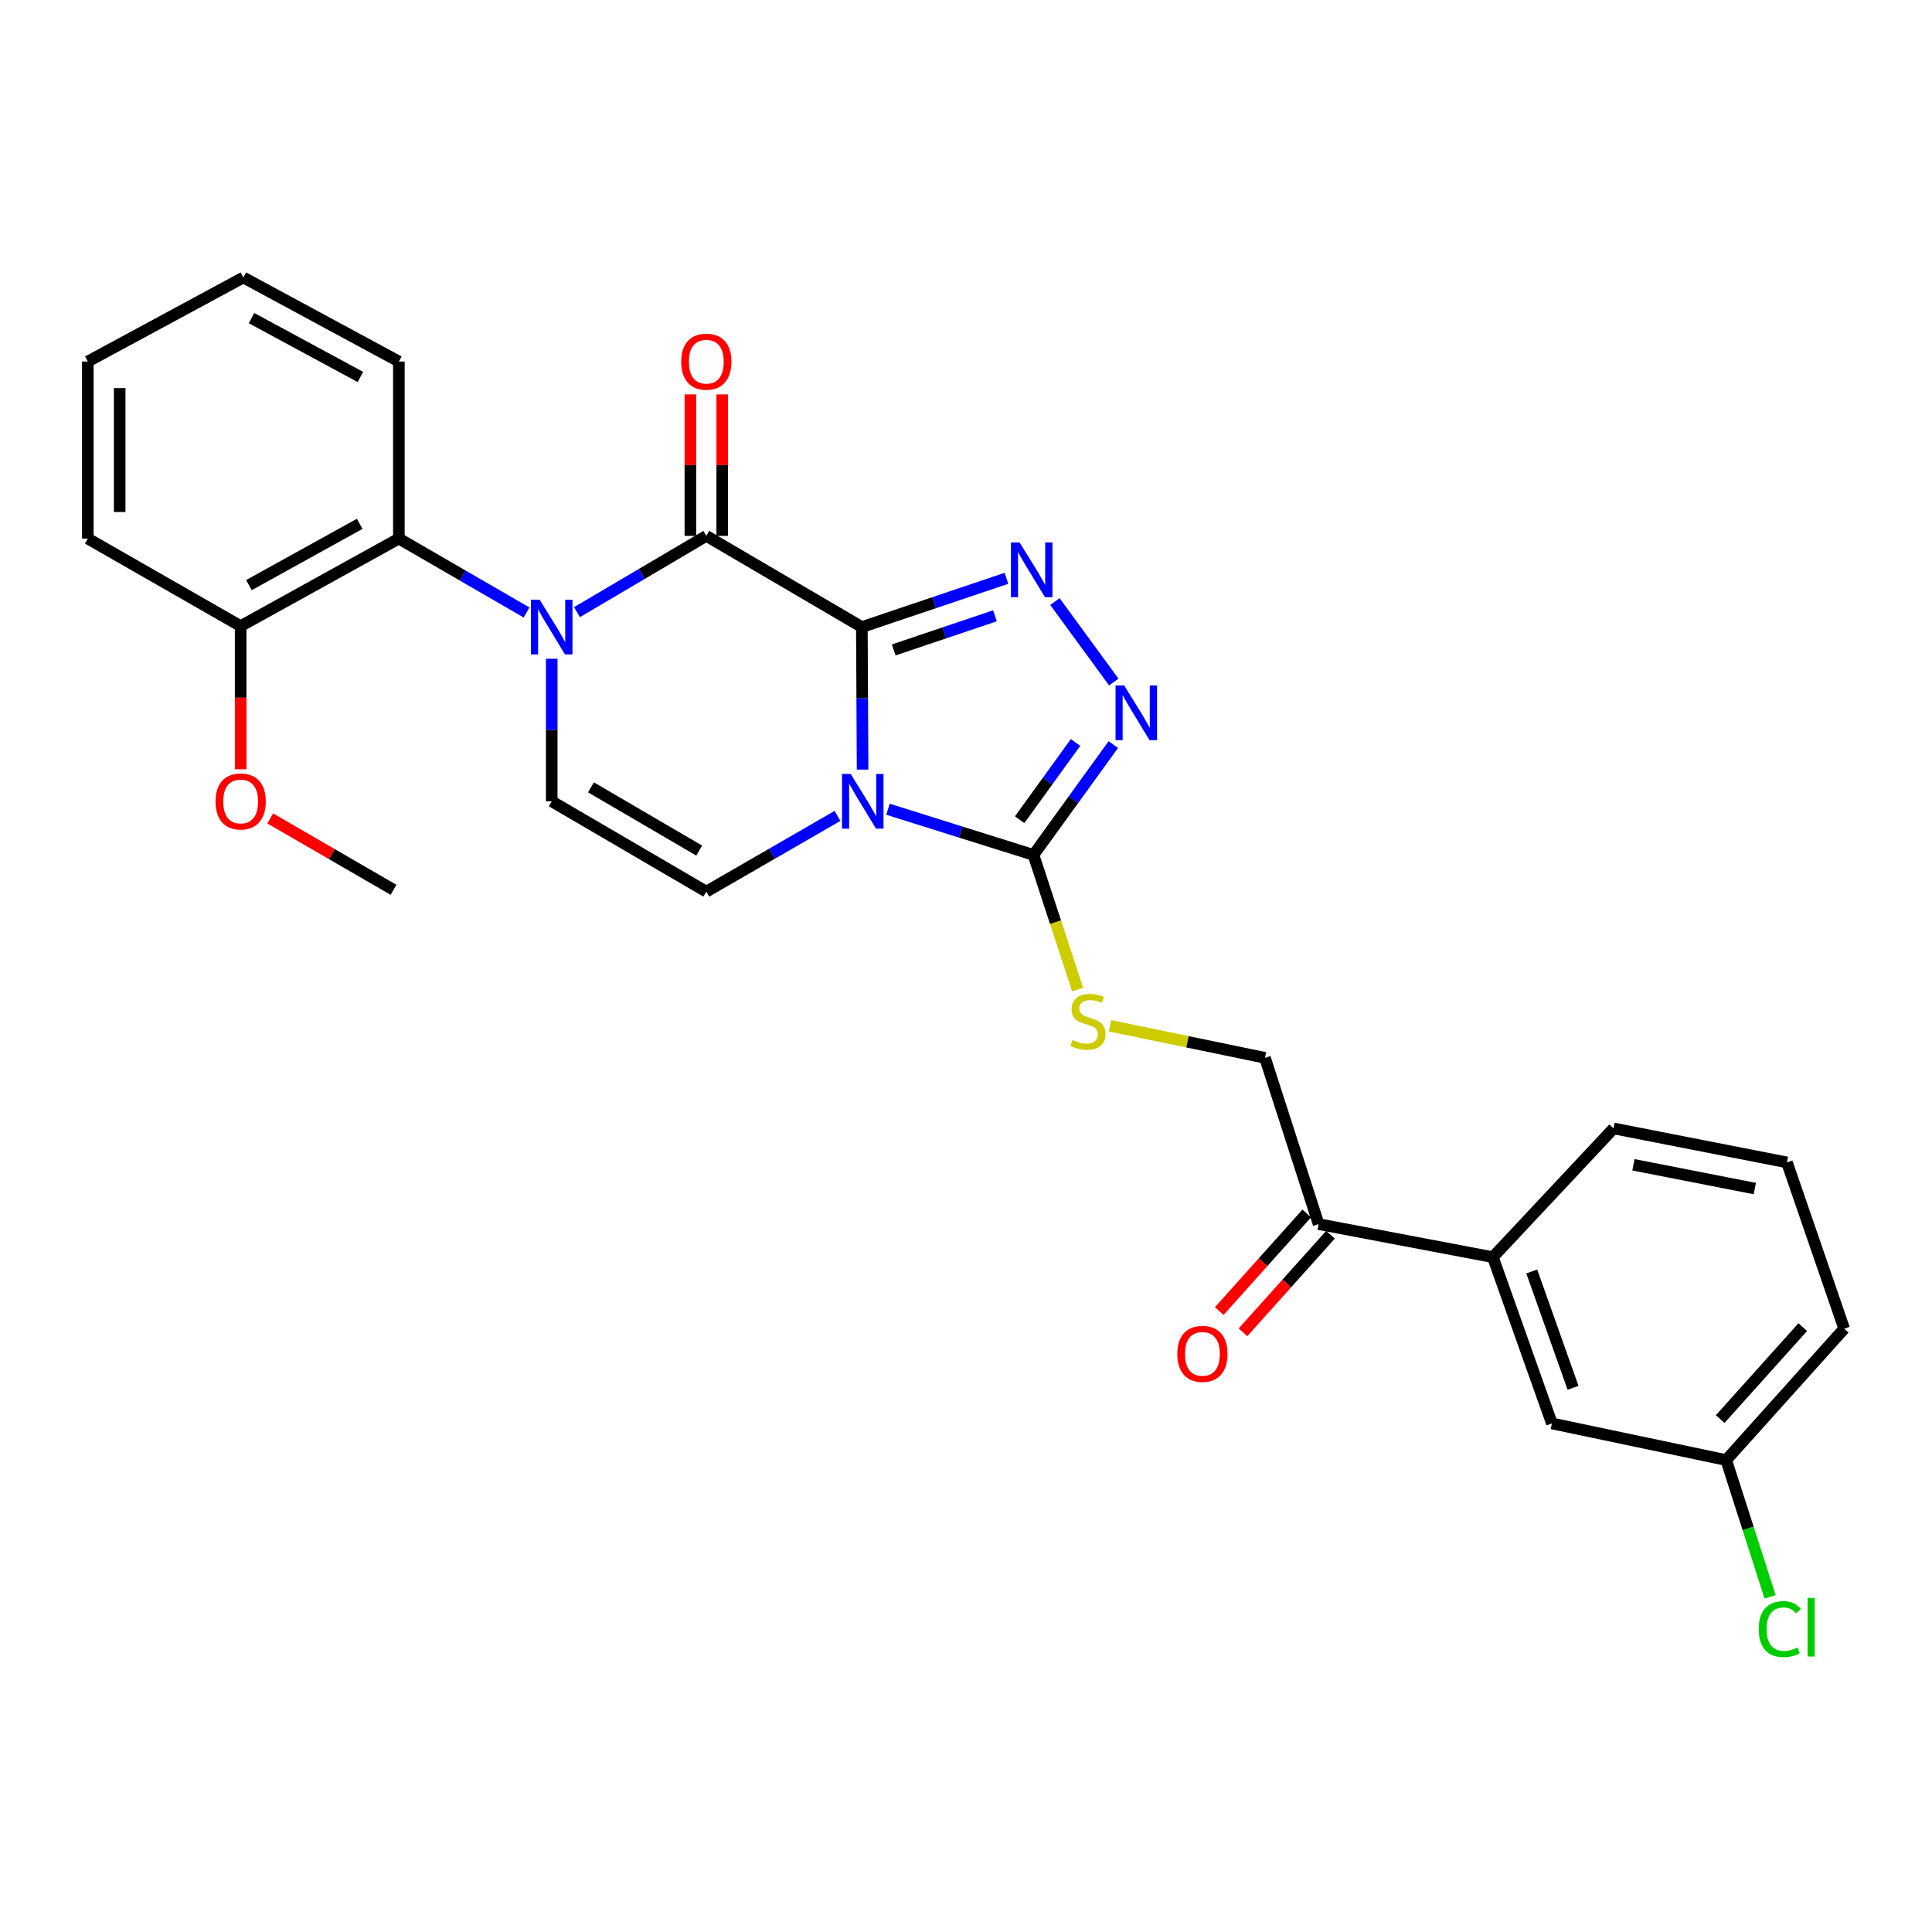 <?xml version='1.0' encoding='iso-8859-1'?>
<svg version='1.1' baseProfile='full'
              xmlns='http://www.w3.org/2000/svg'
                      xmlns:rdkit='http://www.rdkit.org/xml'
                      xmlns:xlink='http://www.w3.org/1999/xlink'
                  xml:space='preserve'
width='1000px' height='1000px' viewBox='0 0 1000 1000'>
<!-- END OF HEADER -->
<rect style='opacity:1.0;fill:#FFFFFF;stroke:none' width='1000' height='1000' x='0' y='0'> </rect>
<path class='bond-0' d='M 446.097,324.559 L 446.288,361.451' style='fill:none;fill-rule:evenodd;stroke:#000000;stroke-width:6px;stroke-linecap:butt;stroke-linejoin:miter;stroke-opacity:1' />
<path class='bond-0' d='M 446.288,361.451 L 446.479,398.342' style='fill:none;fill-rule:evenodd;stroke:#0000FF;stroke-width:6px;stroke-linecap:butt;stroke-linejoin:miter;stroke-opacity:1' />
<path class='bond-1' d='M 446.097,324.559 L 365.582,277.371' style='fill:none;fill-rule:evenodd;stroke:#000000;stroke-width:6px;stroke-linecap:butt;stroke-linejoin:miter;stroke-opacity:1' />
<path class='bond-3' d='M 446.097,324.559 L 483.517,311.943' style='fill:none;fill-rule:evenodd;stroke:#000000;stroke-width:6px;stroke-linecap:butt;stroke-linejoin:miter;stroke-opacity:1' />
<path class='bond-3' d='M 483.517,311.943 L 520.937,299.326' style='fill:none;fill-rule:evenodd;stroke:#0000FF;stroke-width:6px;stroke-linecap:butt;stroke-linejoin:miter;stroke-opacity:1' />
<path class='bond-3' d='M 462.591,336.4 L 488.785,327.568' style='fill:none;fill-rule:evenodd;stroke:#000000;stroke-width:6px;stroke-linecap:butt;stroke-linejoin:miter;stroke-opacity:1' />
<path class='bond-3' d='M 488.785,327.568 L 514.979,318.737' style='fill:none;fill-rule:evenodd;stroke:#0000FF;stroke-width:6px;stroke-linecap:butt;stroke-linejoin:miter;stroke-opacity:1' />
<path class='bond-4' d='M 459.62,418.857 L 497.275,430.681' style='fill:none;fill-rule:evenodd;stroke:#0000FF;stroke-width:6px;stroke-linecap:butt;stroke-linejoin:miter;stroke-opacity:1' />
<path class='bond-4' d='M 497.275,430.681 L 534.931,442.506' style='fill:none;fill-rule:evenodd;stroke:#000000;stroke-width:6px;stroke-linecap:butt;stroke-linejoin:miter;stroke-opacity:1' />
<path class='bond-6' d='M 433.487,422.307 L 399.534,441.906' style='fill:none;fill-rule:evenodd;stroke:#0000FF;stroke-width:6px;stroke-linecap:butt;stroke-linejoin:miter;stroke-opacity:1' />
<path class='bond-6' d='M 399.534,441.906 L 365.582,461.505' style='fill:none;fill-rule:evenodd;stroke:#000000;stroke-width:6px;stroke-linecap:butt;stroke-linejoin:miter;stroke-opacity:1' />
<path class='bond-2' d='M 365.582,277.371 L 332.108,297.113' style='fill:none;fill-rule:evenodd;stroke:#000000;stroke-width:6px;stroke-linecap:butt;stroke-linejoin:miter;stroke-opacity:1' />
<path class='bond-2' d='M 332.108,297.113 L 298.633,316.855' style='fill:none;fill-rule:evenodd;stroke:#0000FF;stroke-width:6px;stroke-linecap:butt;stroke-linejoin:miter;stroke-opacity:1' />
<path class='bond-10' d='M 373.827,277.371 L 373.827,240.757' style='fill:none;fill-rule:evenodd;stroke:#000000;stroke-width:6px;stroke-linecap:butt;stroke-linejoin:miter;stroke-opacity:1' />
<path class='bond-10' d='M 373.827,240.757 L 373.827,204.143' style='fill:none;fill-rule:evenodd;stroke:#FF0000;stroke-width:6px;stroke-linecap:butt;stroke-linejoin:miter;stroke-opacity:1' />
<path class='bond-10' d='M 357.337,277.371 L 357.337,240.757' style='fill:none;fill-rule:evenodd;stroke:#000000;stroke-width:6px;stroke-linecap:butt;stroke-linejoin:miter;stroke-opacity:1' />
<path class='bond-10' d='M 357.337,240.757 L 357.337,204.143' style='fill:none;fill-rule:evenodd;stroke:#FF0000;stroke-width:6px;stroke-linecap:butt;stroke-linejoin:miter;stroke-opacity:1' />
<path class='bond-7' d='M 285.571,340.974 L 285.571,377.866' style='fill:none;fill-rule:evenodd;stroke:#0000FF;stroke-width:6px;stroke-linecap:butt;stroke-linejoin:miter;stroke-opacity:1' />
<path class='bond-7' d='M 285.571,377.866 L 285.571,414.757' style='fill:none;fill-rule:evenodd;stroke:#000000;stroke-width:6px;stroke-linecap:butt;stroke-linejoin:miter;stroke-opacity:1' />
<path class='bond-8' d='M 272.545,317.02 L 239.497,297.892' style='fill:none;fill-rule:evenodd;stroke:#0000FF;stroke-width:6px;stroke-linecap:butt;stroke-linejoin:miter;stroke-opacity:1' />
<path class='bond-8' d='M 239.497,297.892 L 206.448,278.764' style='fill:none;fill-rule:evenodd;stroke:#000000;stroke-width:6px;stroke-linecap:butt;stroke-linejoin:miter;stroke-opacity:1' />
<path class='bond-5' d='M 546.027,311.377 L 576.478,353.018' style='fill:none;fill-rule:evenodd;stroke:#0000FF;stroke-width:6px;stroke-linecap:butt;stroke-linejoin:miter;stroke-opacity:1' />
<path class='bond-9' d='M 534.931,442.506 L 546.349,477.347' style='fill:none;fill-rule:evenodd;stroke:#000000;stroke-width:6px;stroke-linecap:butt;stroke-linejoin:miter;stroke-opacity:1' />
<path class='bond-9' d='M 546.349,477.347 L 557.767,512.188' style='fill:none;fill-rule:evenodd;stroke:#CCCC00;stroke-width:6px;stroke-linecap:butt;stroke-linejoin:miter;stroke-opacity:1' />
<path class='bond-28' d='M 534.931,442.506 L 555.591,413.948' style='fill:none;fill-rule:evenodd;stroke:#000000;stroke-width:6px;stroke-linecap:butt;stroke-linejoin:miter;stroke-opacity:1' />
<path class='bond-28' d='M 555.591,413.948 L 576.251,385.391' style='fill:none;fill-rule:evenodd;stroke:#0000FF;stroke-width:6px;stroke-linecap:butt;stroke-linejoin:miter;stroke-opacity:1' />
<path class='bond-28' d='M 527.769,424.273 L 542.231,404.283' style='fill:none;fill-rule:evenodd;stroke:#000000;stroke-width:6px;stroke-linecap:butt;stroke-linejoin:miter;stroke-opacity:1' />
<path class='bond-28' d='M 542.231,404.283 L 556.693,384.293' style='fill:none;fill-rule:evenodd;stroke:#0000FF;stroke-width:6px;stroke-linecap:butt;stroke-linejoin:miter;stroke-opacity:1' />
<path class='bond-29' d='M 365.582,461.505 L 285.571,414.757' style='fill:none;fill-rule:evenodd;stroke:#000000;stroke-width:6px;stroke-linecap:butt;stroke-linejoin:miter;stroke-opacity:1' />
<path class='bond-29' d='M 361.899,440.256 L 305.891,407.532' style='fill:none;fill-rule:evenodd;stroke:#000000;stroke-width:6px;stroke-linecap:butt;stroke-linejoin:miter;stroke-opacity:1' />
<path class='bond-13' d='M 206.448,278.764 L 124.559,324.074' style='fill:none;fill-rule:evenodd;stroke:#000000;stroke-width:6px;stroke-linecap:butt;stroke-linejoin:miter;stroke-opacity:1' />
<path class='bond-13' d='M 186.182,271.132 L 128.859,302.849' style='fill:none;fill-rule:evenodd;stroke:#000000;stroke-width:6px;stroke-linecap:butt;stroke-linejoin:miter;stroke-opacity:1' />
<path class='bond-20' d='M 206.448,278.764 L 206.448,187.127' style='fill:none;fill-rule:evenodd;stroke:#000000;stroke-width:6px;stroke-linecap:butt;stroke-linejoin:miter;stroke-opacity:1' />
<path class='bond-14' d='M 574.556,530.936 L 614.655,539.236' style='fill:none;fill-rule:evenodd;stroke:#CCCC00;stroke-width:6px;stroke-linecap:butt;stroke-linejoin:miter;stroke-opacity:1' />
<path class='bond-14' d='M 614.655,539.236 L 654.755,547.535' style='fill:none;fill-rule:evenodd;stroke:#000000;stroke-width:6px;stroke-linecap:butt;stroke-linejoin:miter;stroke-opacity:1' />
<path class='bond-11' d='M 682.513,633.593 L 654.755,547.535' style='fill:none;fill-rule:evenodd;stroke:#000000;stroke-width:6px;stroke-linecap:butt;stroke-linejoin:miter;stroke-opacity:1' />
<path class='bond-12' d='M 682.513,633.593 L 772.711,650.705' style='fill:none;fill-rule:evenodd;stroke:#000000;stroke-width:6px;stroke-linecap:butt;stroke-linejoin:miter;stroke-opacity:1' />
<path class='bond-16' d='M 676.374,628.089 L 653.728,653.345' style='fill:none;fill-rule:evenodd;stroke:#000000;stroke-width:6px;stroke-linecap:butt;stroke-linejoin:miter;stroke-opacity:1' />
<path class='bond-16' d='M 653.728,653.345 L 631.083,678.601' style='fill:none;fill-rule:evenodd;stroke:#FF0000;stroke-width:6px;stroke-linecap:butt;stroke-linejoin:miter;stroke-opacity:1' />
<path class='bond-16' d='M 688.651,639.097 L 666.006,664.353' style='fill:none;fill-rule:evenodd;stroke:#000000;stroke-width:6px;stroke-linecap:butt;stroke-linejoin:miter;stroke-opacity:1' />
<path class='bond-16' d='M 666.006,664.353 L 643.36,689.61' style='fill:none;fill-rule:evenodd;stroke:#FF0000;stroke-width:6px;stroke-linecap:butt;stroke-linejoin:miter;stroke-opacity:1' />
<path class='bond-15' d='M 772.711,650.705 L 803.253,736.763' style='fill:none;fill-rule:evenodd;stroke:#000000;stroke-width:6px;stroke-linecap:butt;stroke-linejoin:miter;stroke-opacity:1' />
<path class='bond-15' d='M 792.832,658.099 L 814.212,718.339' style='fill:none;fill-rule:evenodd;stroke:#000000;stroke-width:6px;stroke-linecap:butt;stroke-linejoin:miter;stroke-opacity:1' />
<path class='bond-21' d='M 772.711,650.705 L 835.17,584.069' style='fill:none;fill-rule:evenodd;stroke:#000000;stroke-width:6px;stroke-linecap:butt;stroke-linejoin:miter;stroke-opacity:1' />
<path class='bond-19' d='M 124.559,324.074 L 124.559,361.122' style='fill:none;fill-rule:evenodd;stroke:#000000;stroke-width:6px;stroke-linecap:butt;stroke-linejoin:miter;stroke-opacity:1' />
<path class='bond-19' d='M 124.559,361.122 L 124.559,398.17' style='fill:none;fill-rule:evenodd;stroke:#FF0000;stroke-width:6px;stroke-linecap:butt;stroke-linejoin:miter;stroke-opacity:1' />
<path class='bond-23' d='M 124.559,324.074 L 45.455,278.764' style='fill:none;fill-rule:evenodd;stroke:#000000;stroke-width:6px;stroke-linecap:butt;stroke-linejoin:miter;stroke-opacity:1' />
<path class='bond-17' d='M 803.253,736.763 L 893.479,755.726' style='fill:none;fill-rule:evenodd;stroke:#000000;stroke-width:6px;stroke-linecap:butt;stroke-linejoin:miter;stroke-opacity:1' />
<path class='bond-18' d='M 893.479,755.726 L 904.83,791.118' style='fill:none;fill-rule:evenodd;stroke:#000000;stroke-width:6px;stroke-linecap:butt;stroke-linejoin:miter;stroke-opacity:1' />
<path class='bond-18' d='M 904.83,791.118 L 916.182,826.51' style='fill:none;fill-rule:evenodd;stroke:#00CC00;stroke-width:6px;stroke-linecap:butt;stroke-linejoin:miter;stroke-opacity:1' />
<path class='bond-31' d='M 893.479,755.726 L 954.545,687.725' style='fill:none;fill-rule:evenodd;stroke:#000000;stroke-width:6px;stroke-linecap:butt;stroke-linejoin:miter;stroke-opacity:1' />
<path class='bond-31' d='M 890.37,734.508 L 933.117,686.907' style='fill:none;fill-rule:evenodd;stroke:#000000;stroke-width:6px;stroke-linecap:butt;stroke-linejoin:miter;stroke-opacity:1' />
<path class='bond-25' d='M 139.845,423.606 L 171.763,442.084' style='fill:none;fill-rule:evenodd;stroke:#FF0000;stroke-width:6px;stroke-linecap:butt;stroke-linejoin:miter;stroke-opacity:1' />
<path class='bond-25' d='M 171.763,442.084 L 203.682,460.562' style='fill:none;fill-rule:evenodd;stroke:#000000;stroke-width:6px;stroke-linecap:butt;stroke-linejoin:miter;stroke-opacity:1' />
<path class='bond-26' d='M 206.448,187.127 L 125.961,143.631' style='fill:none;fill-rule:evenodd;stroke:#000000;stroke-width:6px;stroke-linecap:butt;stroke-linejoin:miter;stroke-opacity:1' />
<path class='bond-26' d='M 186.535,195.11 L 130.194,164.663' style='fill:none;fill-rule:evenodd;stroke:#000000;stroke-width:6px;stroke-linecap:butt;stroke-linejoin:miter;stroke-opacity:1' />
<path class='bond-22' d='M 835.17,584.069 L 924.919,601.658' style='fill:none;fill-rule:evenodd;stroke:#000000;stroke-width:6px;stroke-linecap:butt;stroke-linejoin:miter;stroke-opacity:1' />
<path class='bond-22' d='M 845.461,602.889 L 908.285,615.201' style='fill:none;fill-rule:evenodd;stroke:#000000;stroke-width:6px;stroke-linecap:butt;stroke-linejoin:miter;stroke-opacity:1' />
<path class='bond-24' d='M 924.919,601.658 L 954.545,687.725' style='fill:none;fill-rule:evenodd;stroke:#000000;stroke-width:6px;stroke-linecap:butt;stroke-linejoin:miter;stroke-opacity:1' />
<path class='bond-30' d='M 45.455,278.764 L 45.455,187.127' style='fill:none;fill-rule:evenodd;stroke:#000000;stroke-width:6px;stroke-linecap:butt;stroke-linejoin:miter;stroke-opacity:1' />
<path class='bond-30' d='M 61.944,265.018 L 61.944,200.873' style='fill:none;fill-rule:evenodd;stroke:#000000;stroke-width:6px;stroke-linecap:butt;stroke-linejoin:miter;stroke-opacity:1' />
<path class='bond-27' d='M 125.961,143.631 L 45.455,187.127' style='fill:none;fill-rule:evenodd;stroke:#000000;stroke-width:6px;stroke-linecap:butt;stroke-linejoin:miter;stroke-opacity:1' />
<path  class='atom-1' d='M 440.304 400.597
L 449.584 415.597
Q 450.504 417.077, 451.984 419.757
Q 453.464 422.437, 453.544 422.597
L 453.544 400.597
L 457.304 400.597
L 457.304 428.917
L 453.424 428.917
L 443.464 412.517
Q 442.304 410.597, 441.064 408.397
Q 439.864 406.197, 439.504 405.517
L 439.504 428.917
L 435.824 428.917
L 435.824 400.597
L 440.304 400.597
' fill='#0000FF'/>
<path  class='atom-3' d='M 279.311 310.399
L 288.591 325.399
Q 289.511 326.879, 290.991 329.559
Q 292.471 332.239, 292.551 332.399
L 292.551 310.399
L 296.311 310.399
L 296.311 338.719
L 292.431 338.719
L 282.471 322.319
Q 281.311 320.399, 280.071 318.199
Q 278.871 315.999, 278.511 315.319
L 278.511 338.719
L 274.831 338.719
L 274.831 310.399
L 279.311 310.399
' fill='#0000FF'/>
<path  class='atom-4' d='M 527.736 280.764
L 537.016 295.764
Q 537.936 297.244, 539.416 299.924
Q 540.896 302.604, 540.976 302.764
L 540.976 280.764
L 544.736 280.764
L 544.736 309.084
L 540.856 309.084
L 530.896 292.684
Q 529.736 290.764, 528.496 288.564
Q 527.296 286.364, 526.936 285.684
L 526.936 309.084
L 523.256 309.084
L 523.256 280.764
L 527.736 280.764
' fill='#0000FF'/>
<path  class='atom-6' d='M 581.877 354.802
L 591.157 369.802
Q 592.077 371.282, 593.557 373.962
Q 595.037 376.642, 595.117 376.802
L 595.117 354.802
L 598.877 354.802
L 598.877 383.122
L 594.997 383.122
L 585.037 366.722
Q 583.877 364.802, 582.637 362.602
Q 581.437 360.402, 581.077 359.722
L 581.077 383.122
L 577.397 383.122
L 577.397 354.802
L 581.877 354.802
' fill='#0000FF'/>
<path  class='atom-10' d='M 555.137 538.292
Q 555.457 538.412, 556.777 538.972
Q 558.097 539.532, 559.537 539.892
Q 561.017 540.212, 562.457 540.212
Q 565.137 540.212, 566.697 538.932
Q 568.257 537.612, 568.257 535.332
Q 568.257 533.772, 567.457 532.812
Q 566.697 531.852, 565.497 531.332
Q 564.297 530.812, 562.297 530.212
Q 559.777 529.452, 558.257 528.732
Q 556.777 528.012, 555.697 526.492
Q 554.657 524.972, 554.657 522.412
Q 554.657 518.852, 557.057 516.652
Q 559.497 514.452, 564.297 514.452
Q 567.577 514.452, 571.297 516.012
L 570.377 519.092
Q 566.977 517.692, 564.417 517.692
Q 561.657 517.692, 560.137 518.852
Q 558.617 519.972, 558.657 521.932
Q 558.657 523.452, 559.417 524.372
Q 560.217 525.292, 561.337 525.812
Q 562.497 526.332, 564.417 526.932
Q 566.977 527.732, 568.497 528.532
Q 570.017 529.332, 571.097 530.972
Q 572.217 532.572, 572.217 535.332
Q 572.217 539.252, 569.577 541.372
Q 566.977 543.452, 562.617 543.452
Q 560.097 543.452, 558.177 542.892
Q 556.297 542.372, 554.057 541.452
L 555.137 538.292
' fill='#CCCC00'/>
<path  class='atom-11' d='M 352.582 187.207
Q 352.582 180.407, 355.942 176.607
Q 359.302 172.807, 365.582 172.807
Q 371.862 172.807, 375.222 176.607
Q 378.582 180.407, 378.582 187.207
Q 378.582 194.087, 375.182 198.007
Q 371.782 201.887, 365.582 201.887
Q 359.342 201.887, 355.942 198.007
Q 352.582 194.127, 352.582 187.207
M 365.582 198.687
Q 369.902 198.687, 372.222 195.807
Q 374.582 192.887, 374.582 187.207
Q 374.582 181.647, 372.222 178.847
Q 369.902 176.007, 365.582 176.007
Q 361.262 176.007, 358.902 178.807
Q 356.582 181.607, 356.582 187.207
Q 356.582 192.927, 358.902 195.807
Q 361.262 198.687, 365.582 198.687
' fill='#FF0000'/>
<path  class='atom-17' d='M 609.362 700.758
Q 609.362 693.958, 612.722 690.158
Q 616.082 686.358, 622.362 686.358
Q 628.642 686.358, 632.002 690.158
Q 635.362 693.958, 635.362 700.758
Q 635.362 707.638, 631.962 711.558
Q 628.562 715.438, 622.362 715.438
Q 616.122 715.438, 612.722 711.558
Q 609.362 707.678, 609.362 700.758
M 622.362 712.238
Q 626.682 712.238, 629.002 709.358
Q 631.362 706.438, 631.362 700.758
Q 631.362 695.198, 629.002 692.398
Q 626.682 689.558, 622.362 689.558
Q 618.042 689.558, 615.682 692.358
Q 613.362 695.158, 613.362 700.758
Q 613.362 706.478, 615.682 709.358
Q 618.042 712.238, 622.362 712.238
' fill='#FF0000'/>
<path  class='atom-19' d='M 910.307 843.221
Q 910.307 836.181, 913.587 832.501
Q 916.907 828.781, 923.187 828.781
Q 929.027 828.781, 932.147 832.901
L 929.507 835.061
Q 927.227 832.061, 923.187 832.061
Q 918.907 832.061, 916.627 834.941
Q 914.387 837.781, 914.387 843.221
Q 914.387 848.821, 916.707 851.701
Q 919.067 854.581, 923.627 854.581
Q 926.747 854.581, 930.387 852.701
L 931.507 855.701
Q 930.027 856.661, 927.787 857.221
Q 925.547 857.781, 923.067 857.781
Q 916.907 857.781, 913.587 854.021
Q 910.307 850.261, 910.307 843.221
' fill='#00CC00'/>
<path  class='atom-19' d='M 935.587 827.061
L 939.267 827.061
L 939.267 857.421
L 935.587 857.421
L 935.587 827.061
' fill='#00CC00'/>
<path  class='atom-20' d='M 111.559 414.837
Q 111.559 408.037, 114.919 404.237
Q 118.279 400.437, 124.559 400.437
Q 130.839 400.437, 134.199 404.237
Q 137.559 408.037, 137.559 414.837
Q 137.559 421.717, 134.159 425.637
Q 130.759 429.517, 124.559 429.517
Q 118.319 429.517, 114.919 425.637
Q 111.559 421.757, 111.559 414.837
M 124.559 426.317
Q 128.879 426.317, 131.199 423.437
Q 133.559 420.517, 133.559 414.837
Q 133.559 409.277, 131.199 406.477
Q 128.879 403.637, 124.559 403.637
Q 120.239 403.637, 117.879 406.437
Q 115.559 409.237, 115.559 414.837
Q 115.559 420.557, 117.879 423.437
Q 120.239 426.317, 124.559 426.317
' fill='#FF0000'/>
</svg>
